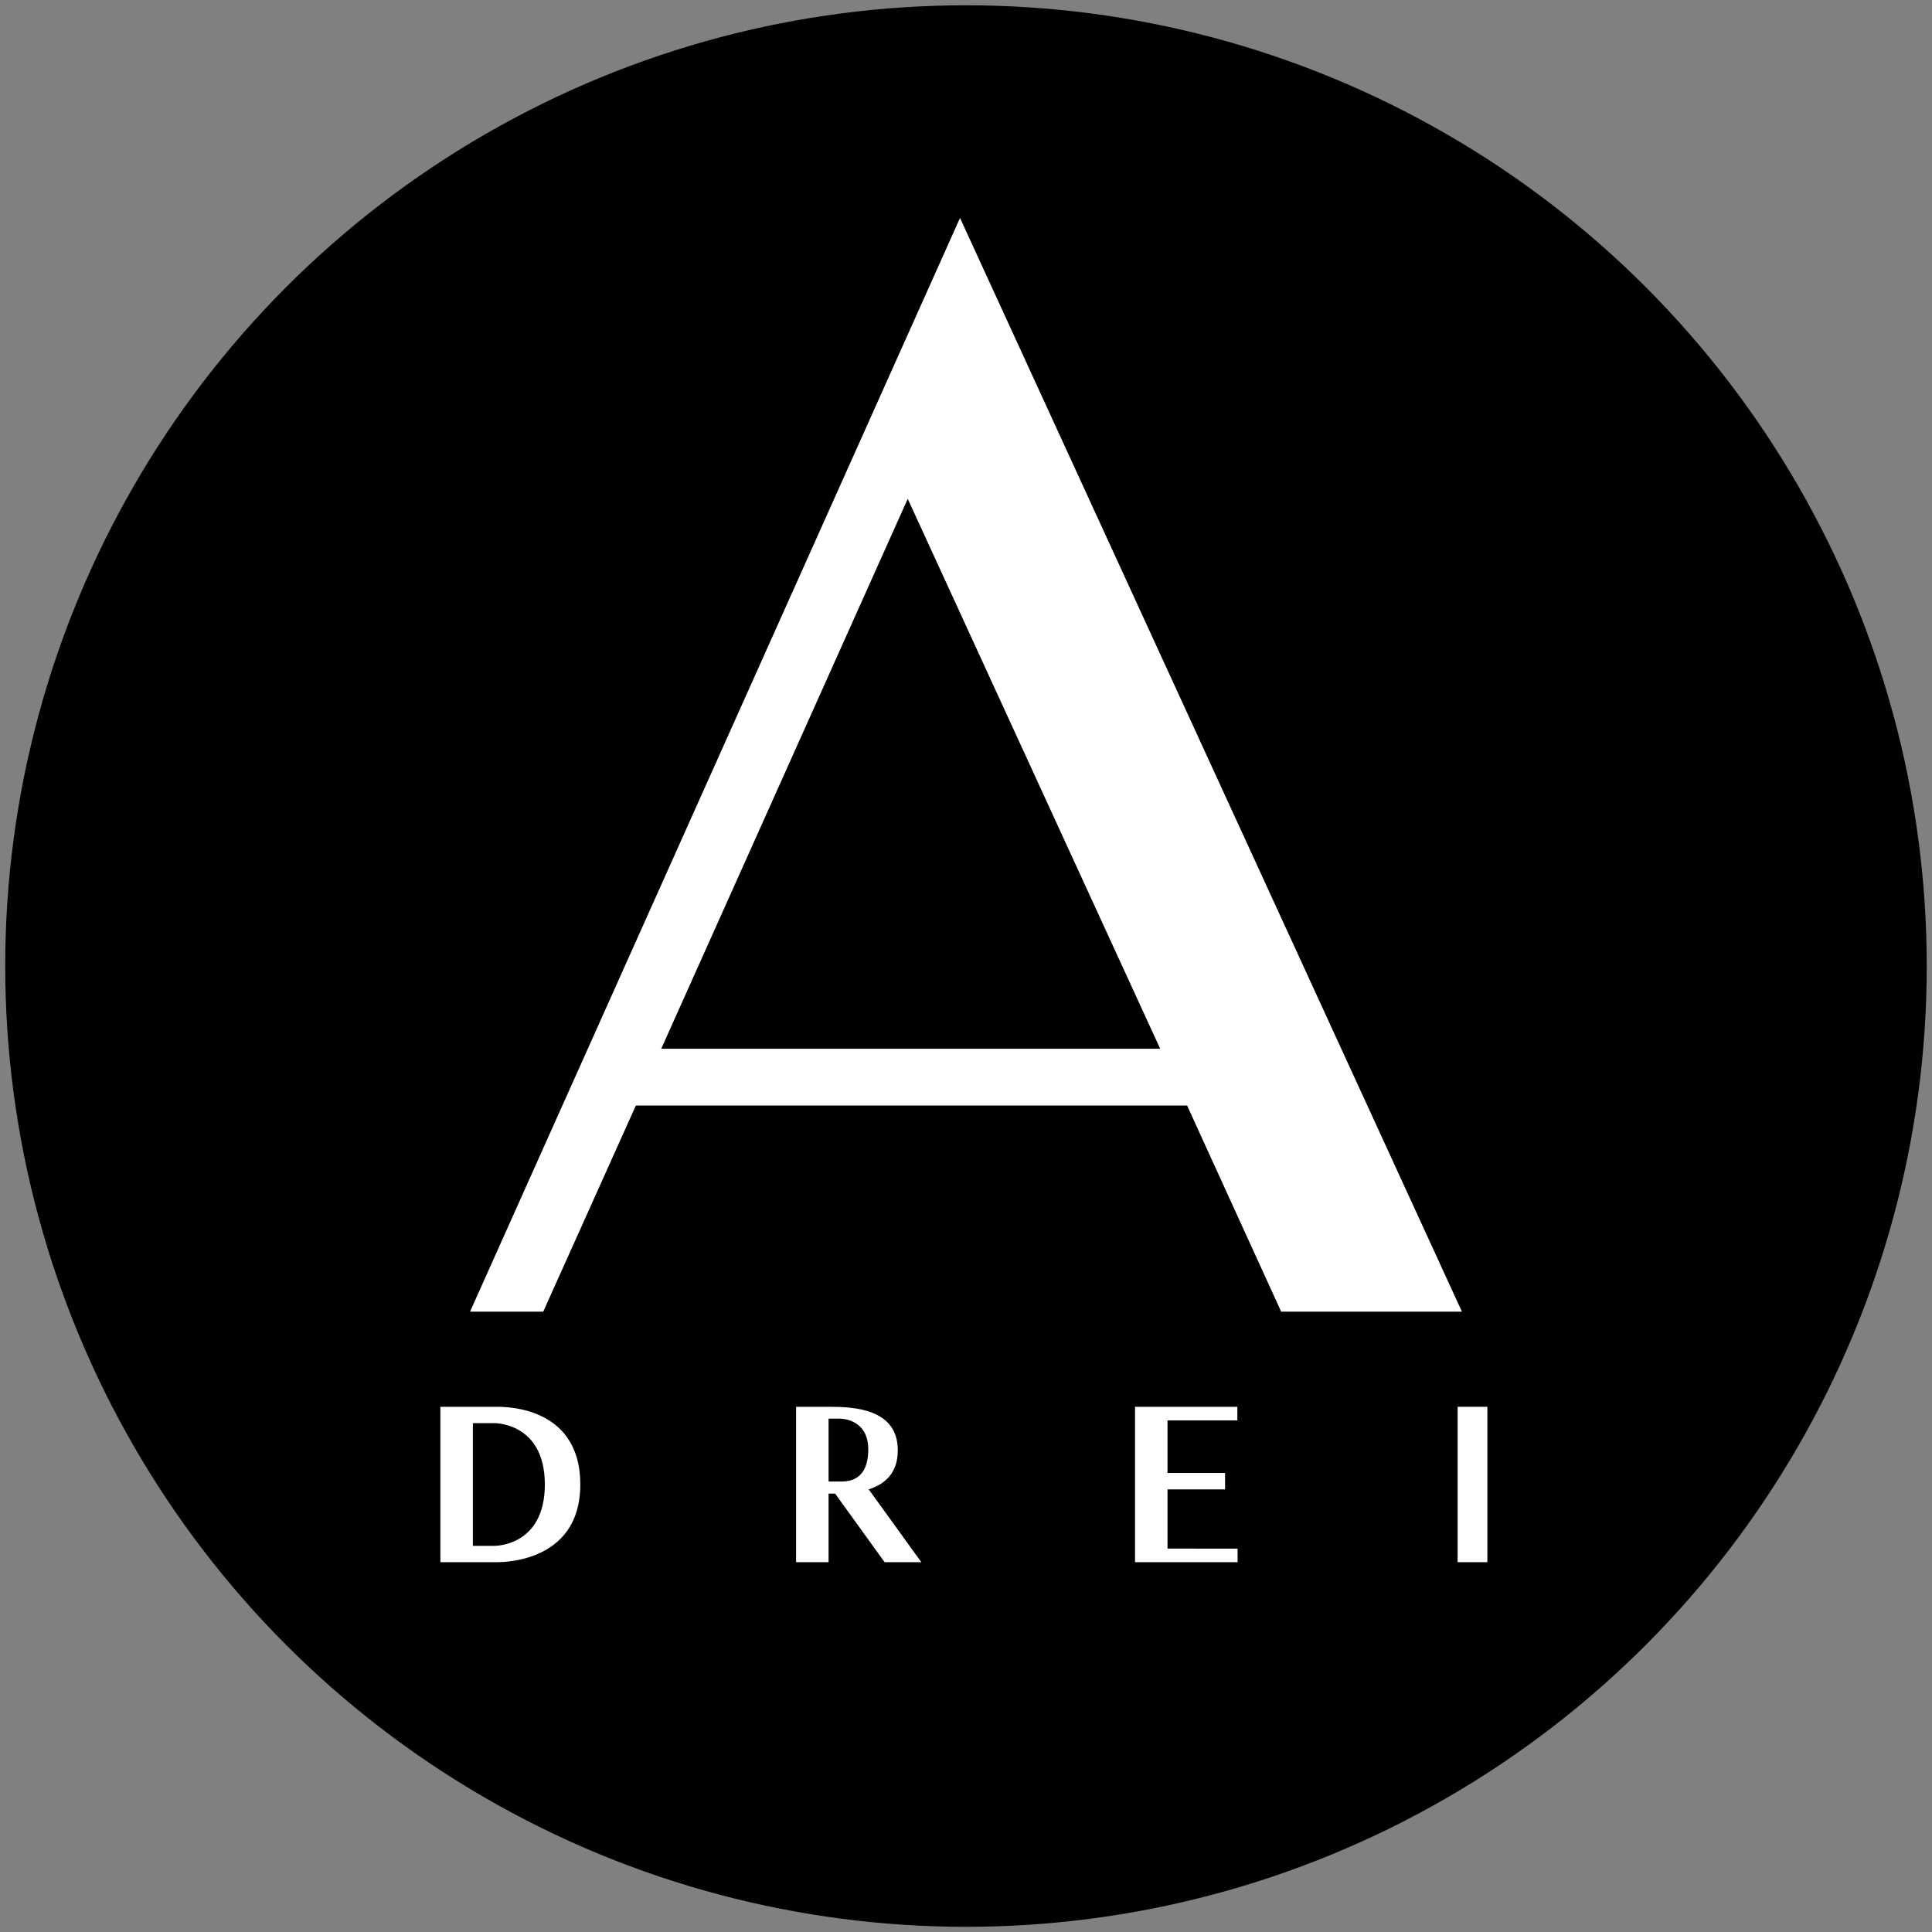 <?xml version="1.0" encoding="utf-8"?>
<!-- Generator: Adobe Illustrator 16.0.0, SVG Export Plug-In . SVG Version: 6.00 Build 0)  -->
<!DOCTYPE svg PUBLIC "-//W3C//DTD SVG 1.1//EN" "http://www.w3.org/Graphics/SVG/1.1/DTD/svg11.dtd">
<svg version="1.1" xmlns="http://www.w3.org/2000/svg" xmlns:xlink="http://www.w3.org/1999/xlink" x="0px" y="0px" width="114px"
	 height="114.004px" viewBox="2.528 2.525 114 114.004" enable-background="new 2.528 2.525 114 114.004" xml:space="preserve">
<rect x="2.528" y="2.525" width="114" height="114.004" fill="#808080" stroke="none"/>
<g id="Kreis">
	<circle cx="59.527" cy="59.528" r="56.691"/>
</g>
<g id="Zahl">
	<g>
		<path fill="#FFFFFF" d="M36.769,90.119c0,4.798-4.961,4.585-5.061,4.585h-3.195v-9.17h3.195
			C31.858,85.547,36.769,85.246,36.769,90.119z M34.677,90.119c0-3.658-2.969-3.62-2.969-3.62H30.43v7.24h1.278
			C31.708,93.74,34.677,93.778,34.677,90.119z"/>
		<path fill="#FFFFFF" d="M54.726,94.704l-2.919-4.046c-0.138,0-0.263,0-0.388,0v4.046h-1.917v-9.17h1.917
			c1.503,0,4.084,0.112,4.084,2.568c0,1.365-0.777,2.004-1.716,2.305l3.106,4.297H54.726z M52.133,89.944
			c0.489,0,1.628-0.063,1.628-1.904c0-1.804-1.628-1.804-1.628-1.804h-0.714v3.708H52.133z"/>
		<path fill="#FFFFFF" d="M75.553,93.903v0.802h-6.051v-9.17h6.038v0.802h-4.121v3.106h3.395v0.965h-3.395v3.495H75.553z"/>
		<path fill="#FFFFFF" d="M90.291,94.704h-1.754v-9.17h1.754V94.704z"/>
	</g>
</g>
<g id="A">
	<g>
		<path fill="#FFFFFF" d="M30.263,79.921l28.912-64.536l29.616,64.536H78.125l-5.551-12.165H40.048l-5.466,12.165H30.263z
			 M41.546,64.406h29.439L56.09,31.959L41.546,64.406z"/>
	</g>
</g>
<g id="outline" display="none">
	<path display="inline" fill="#DB0E0E" d="M59.528,116.219c-31.259,0-56.691-25.432-56.691-56.692
		c0-31.26,25.432-56.691,56.691-56.691c31.26,0,56.691,25.431,56.691,56.691C116.219,90.787,90.787,116.219,59.528,116.219z
		 M59.528,4.091C28.96,4.091,4.091,28.96,4.091,59.527c0,30.568,24.869,55.438,55.437,55.438s55.436-24.87,55.436-55.438
		C114.963,28.96,90.095,4.091,59.528,4.091z"/>
</g>
</svg>
